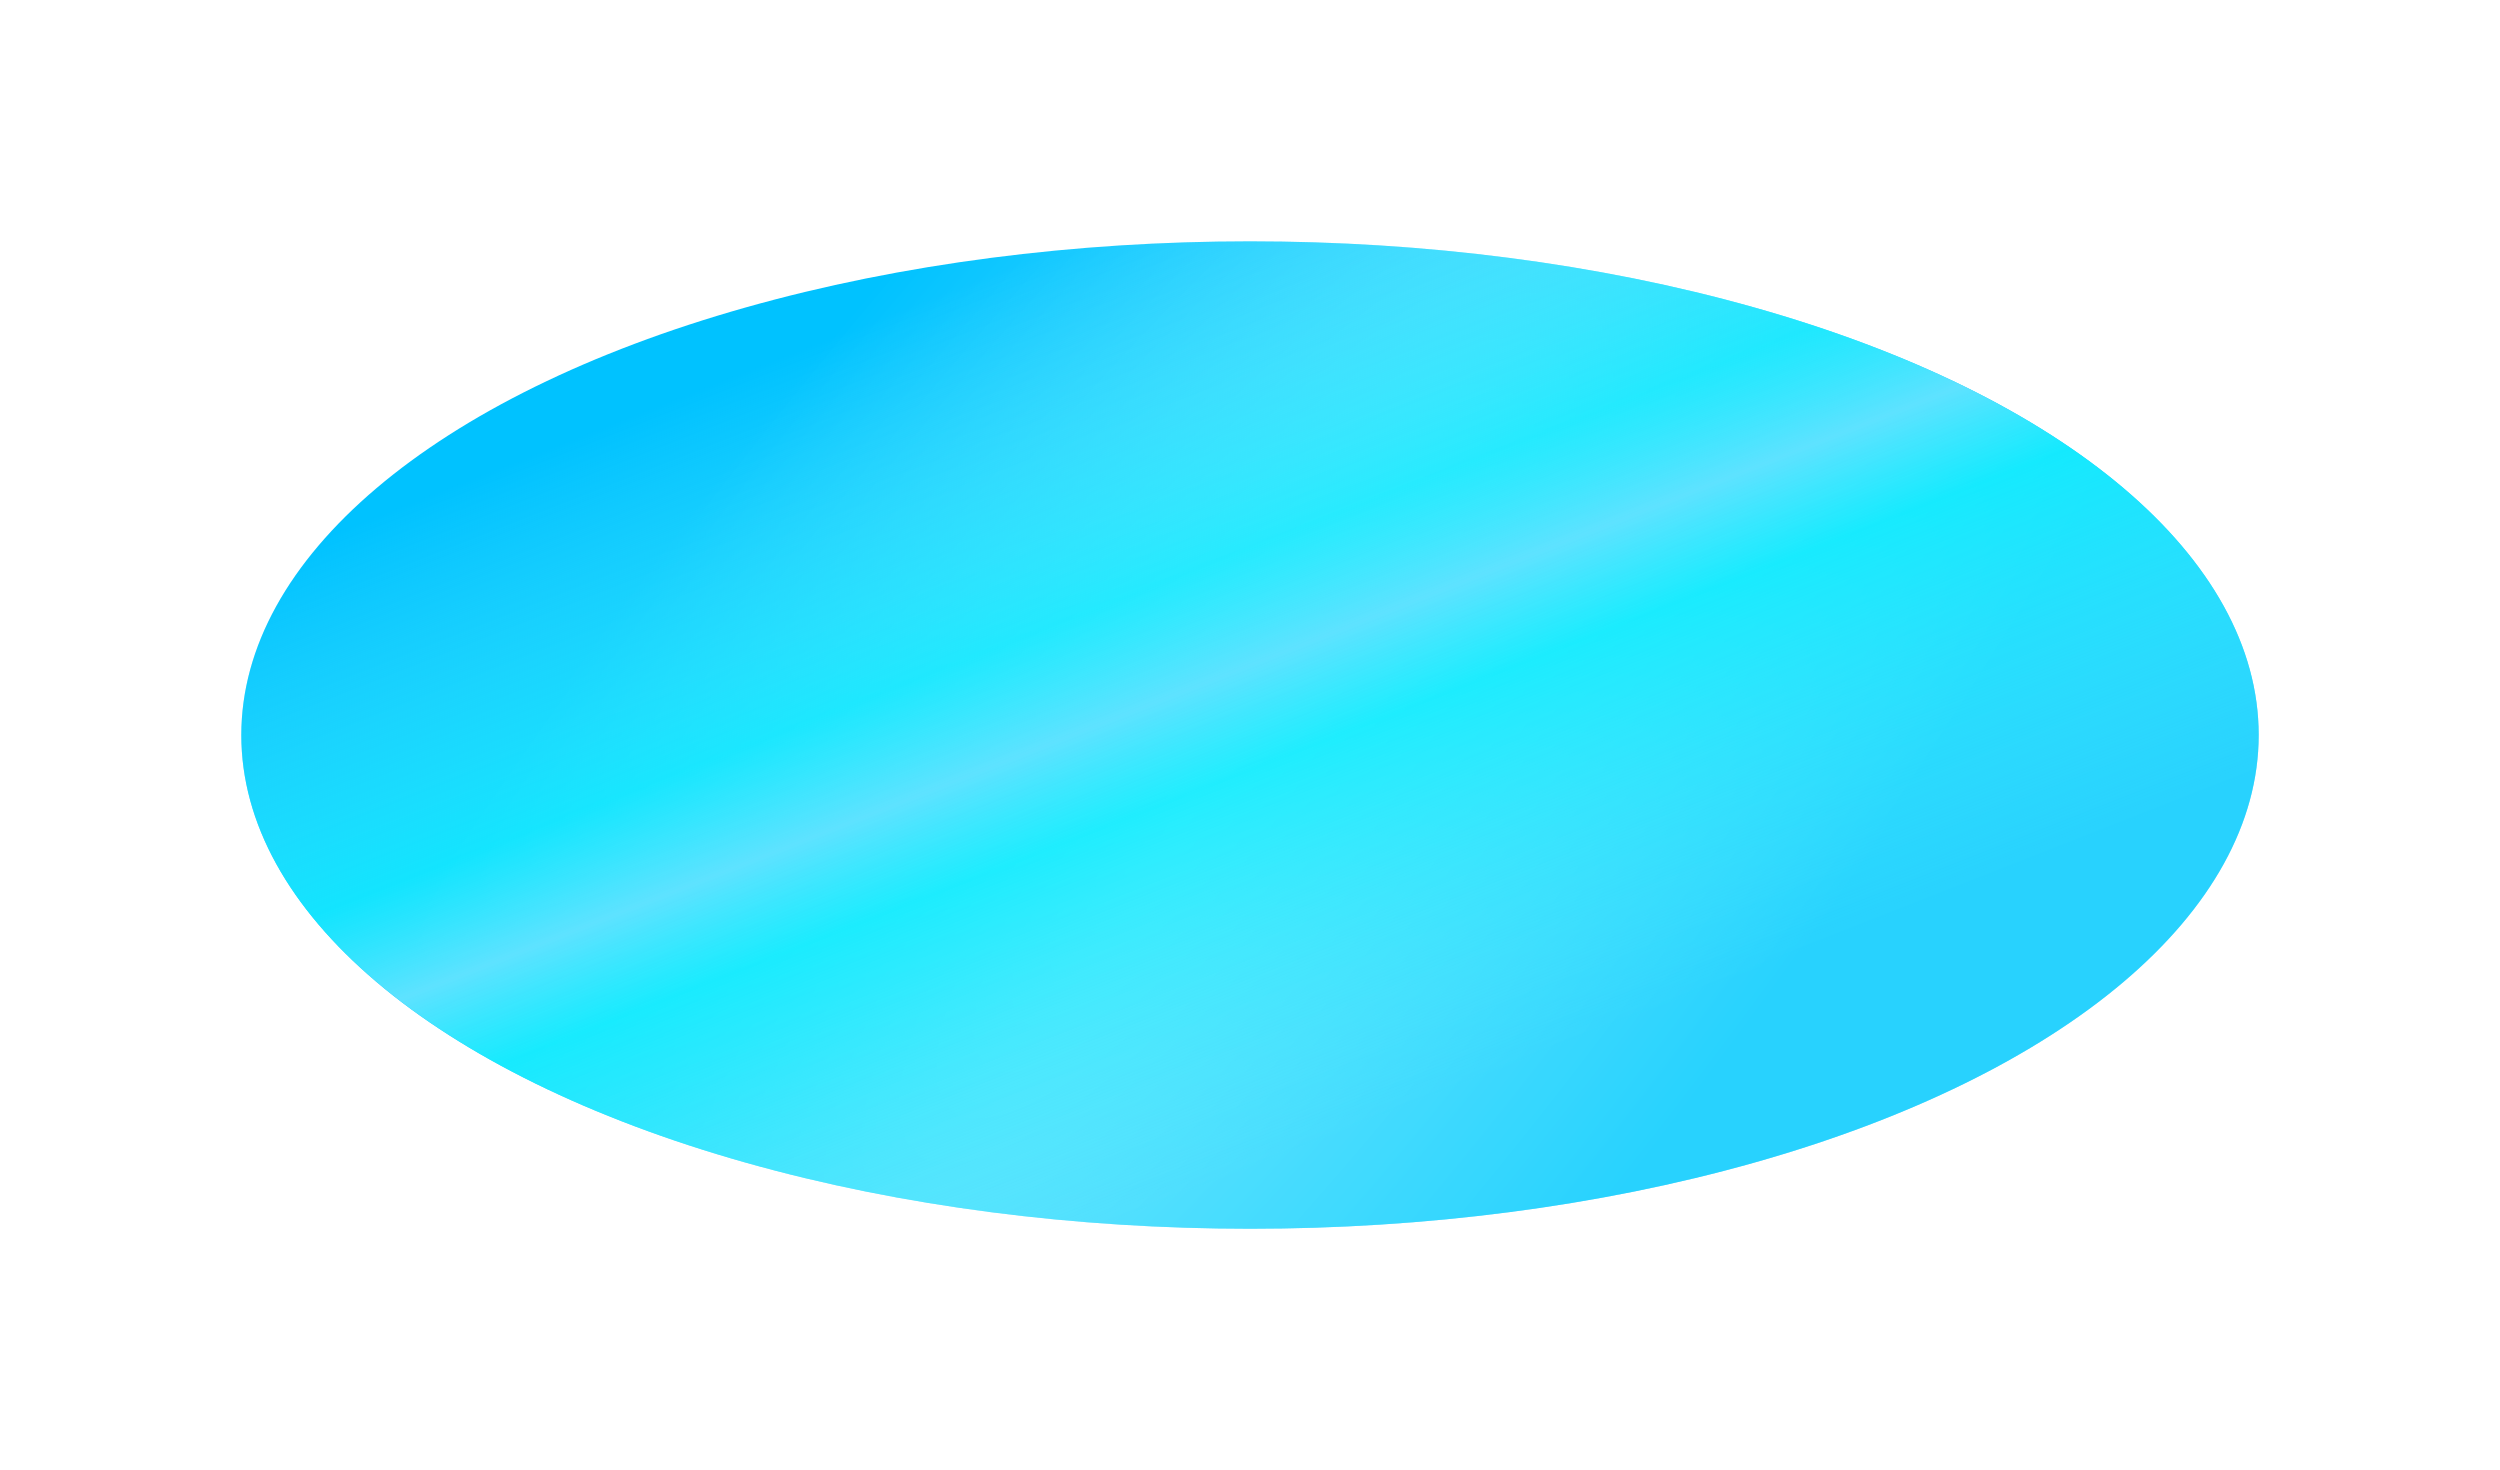 <svg width="2590" height="1523" viewBox="0 0 2590 1523" fill="none" xmlns="http://www.w3.org/2000/svg">
<g filter="url(#filter0_f)">
<ellipse cx="1295" cy="761.5" rx="1045" ry="511.5" fill="url(#paint0_radial)"/>
<ellipse cx="1295" cy="761.5" rx="1045" ry="511.5" fill="url(#paint1_linear)"/>
</g>
<defs>
<filter id="filter0_f" x="0" y="0" width="2590" height="1523" filterUnits="userSpaceOnUse" color-interpolation-filters="sRGB">
<feFlood flood-opacity="0" result="BackgroundImageFix"/>
<feBlend mode="normal" in="SourceGraphic" in2="BackgroundImageFix" result="shape"/>
<feGaussianBlur stdDeviation="125" result="effect1_foregroundBlur"/>
</filter>
<radialGradient id="paint0_radial" cx="0" cy="0" r="1" gradientUnits="userSpaceOnUse" gradientTransform="translate(1225.43 846.75) rotate(38.263) scale(1140.58 3699.44)">
<stop stop-color="#6BE4FF"/>
<stop offset="0.525" stop-color="#00C2FF"/>
</radialGradient>
<linearGradient id="paint1_linear" x1="633.356" y1="438.343" x2="984.407" y2="1332.25" gradientUnits="userSpaceOnUse">
<stop stop-color="#6AEDFC" stop-opacity="0"/>
<stop offset="0.378" stop-color="#19EFFE" stop-opacity="0.762"/>
<stop offset="0.495" stop-color="#5EE2FF"/>
<stop offset="0.6" stop-color="#16EFFE" stop-opacity="0.871"/>
<stop offset="1" stop-color="#6AEDFC" stop-opacity="0.38"/>
</linearGradient>
</defs>
</svg>
